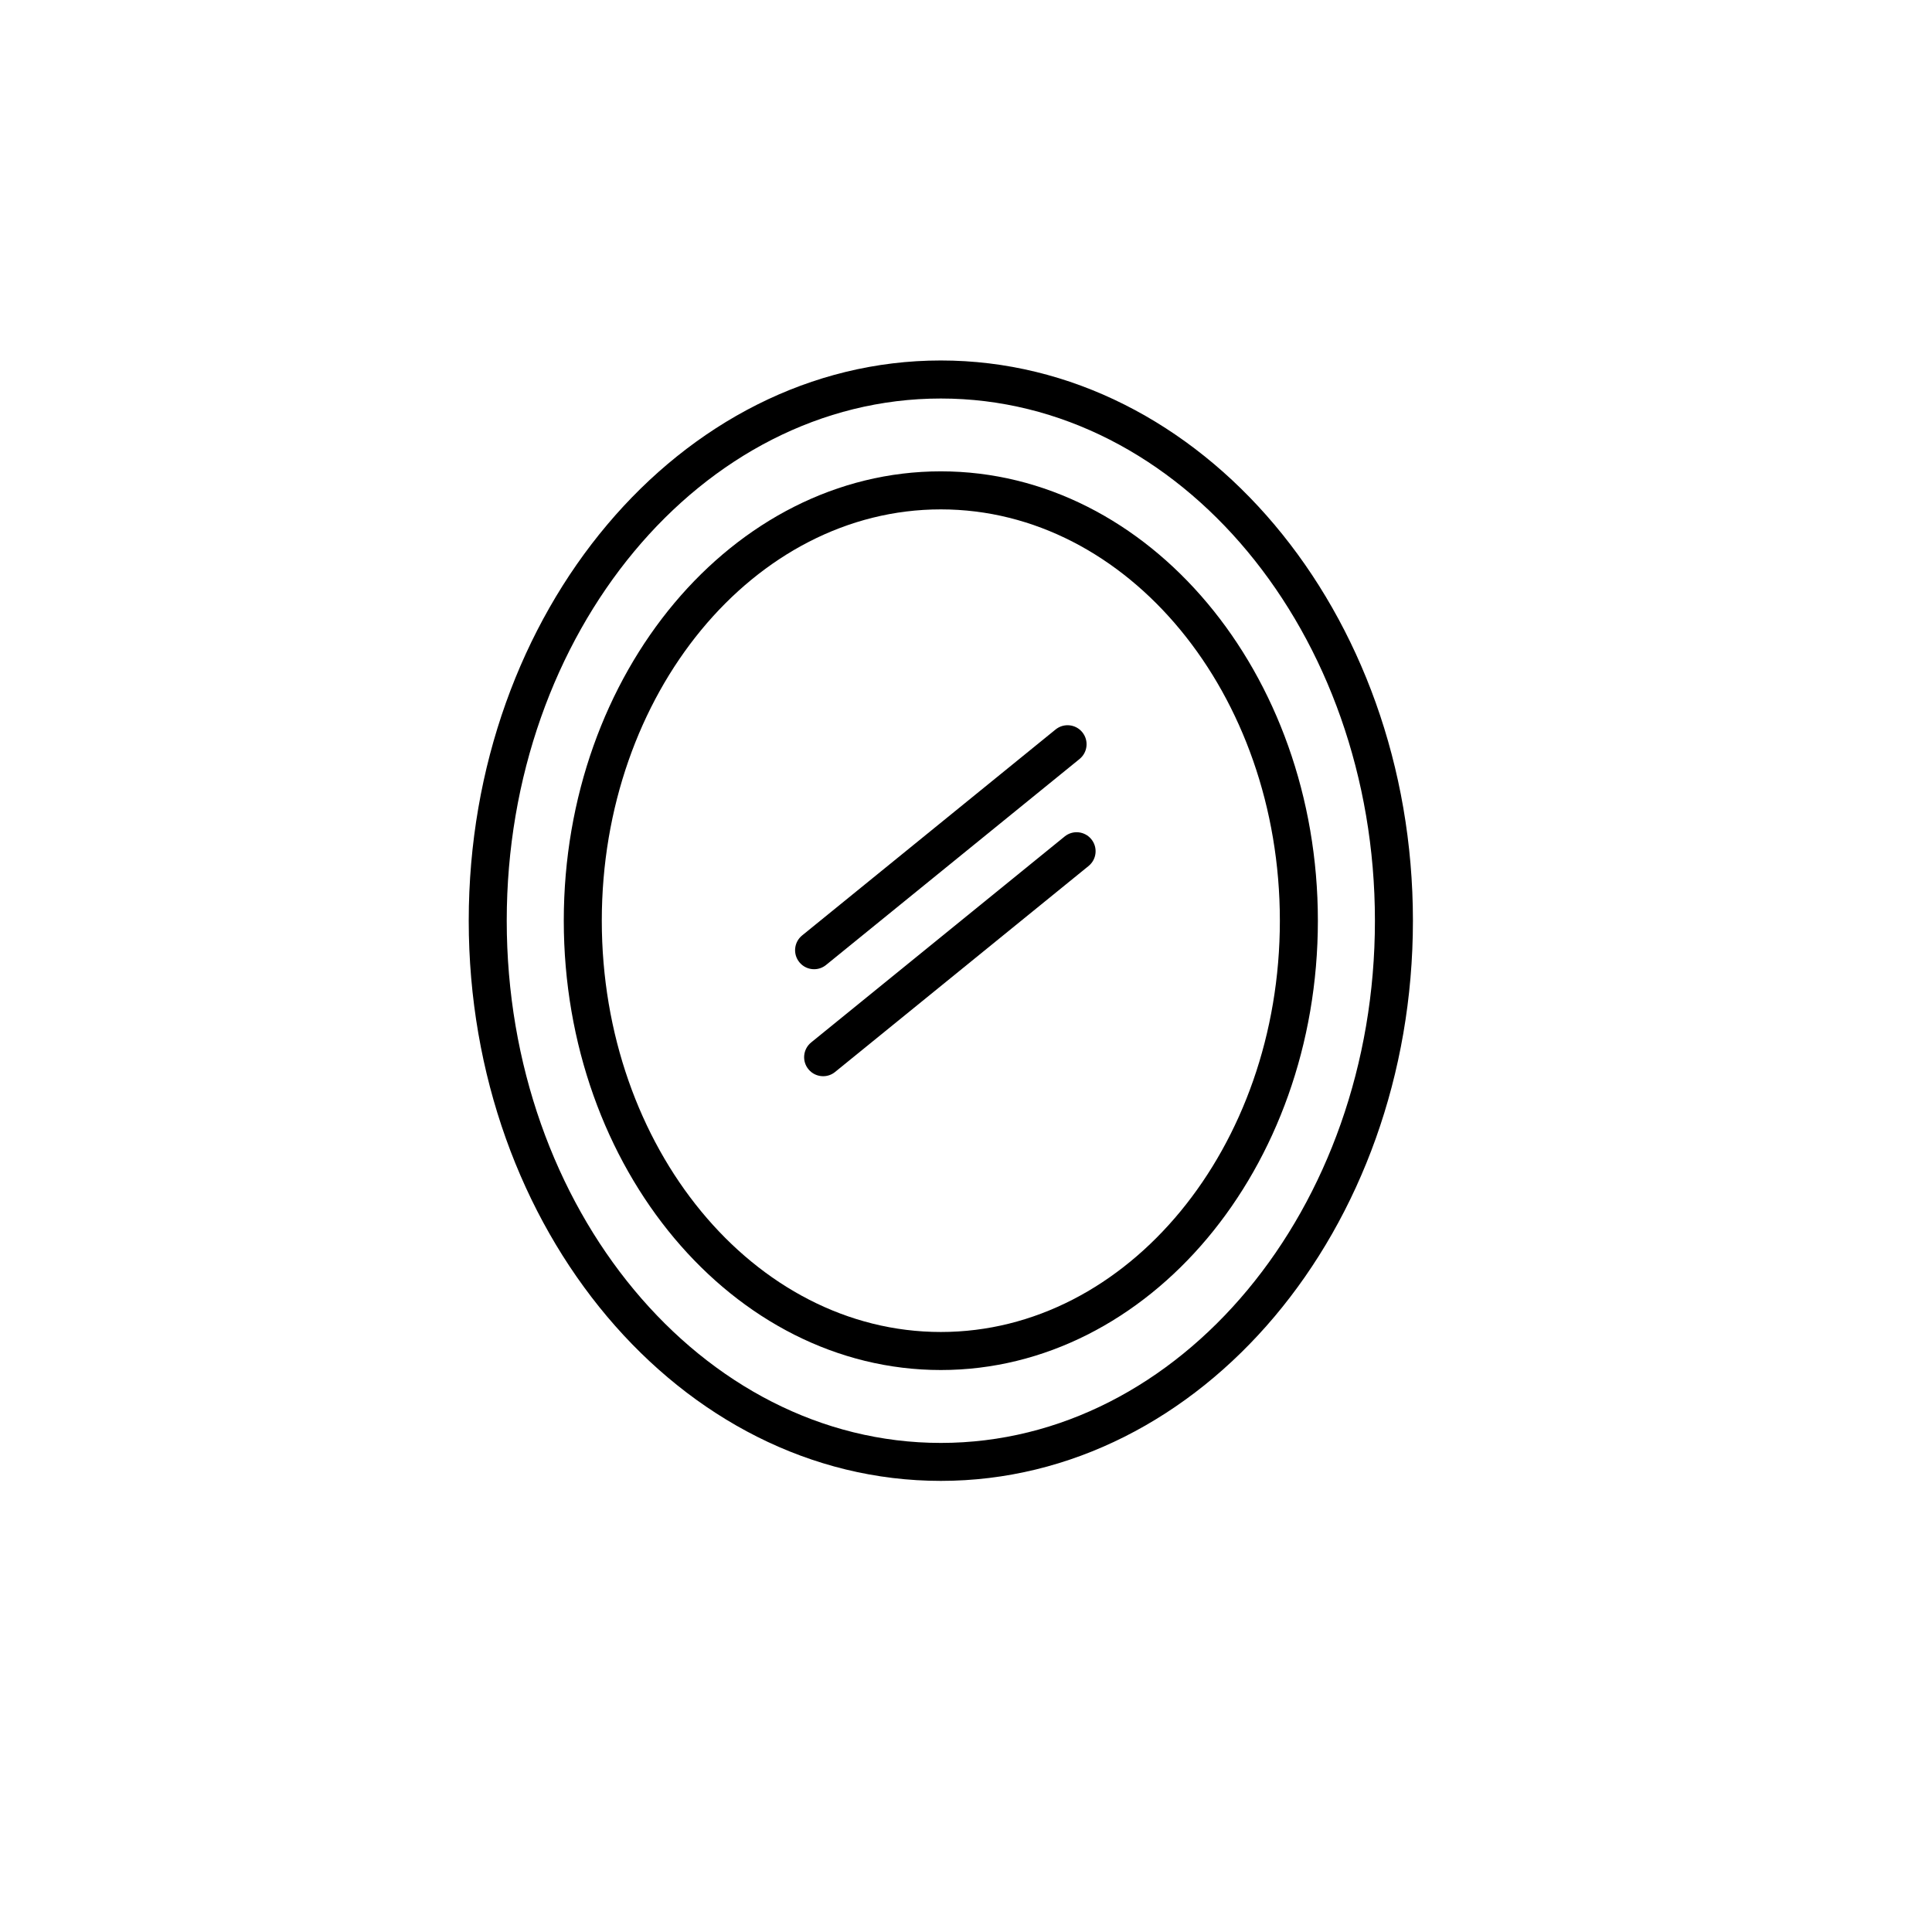 <?xml version="1.0" encoding="UTF-8"?>
<!-- Uploaded to: SVG Repo, www.svgrepo.com, Generator: SVG Repo Mixer Tools -->
<svg fill="#000000" width="800px" height="800px" version="1.1" viewBox="144 144 512 512" xmlns="http://www.w3.org/2000/svg">
 <g>
  <path d="m393.33 239.53c-68.988 0-125.11 66.602-125.11 148.46 0 81.863 56.125 148.46 125.11 148.46s125.11-66.602 125.11-148.46c0-81.863-56.125-148.46-125.11-148.46zm0 286.86c-63.43 0-115.04-62.082-115.04-138.39 0-76.309 51.605-138.39 115.04-138.39 63.43 0 115.04 62.082 115.04 138.39 0 76.312-51.609 138.39-115.04 138.39z"/>
  <path d="m393.33 268.91c-55.098 0-99.922 53.418-99.922 119.08 0 65.66 44.828 119.08 99.922 119.08 55.098 0 99.922-53.418 99.922-119.08 0-65.66-44.824-119.08-99.922-119.08zm0 228.08c-49.543 0-89.848-48.898-89.848-109 0-60.105 40.305-109 89.848-109s89.848 48.898 89.848 109c0 60.102-40.305 109-89.848 109z"/>
  <path d="m362.92 399.72 67.172-54.578c2.16-1.754 2.488-4.926 0.734-7.086-1.75-2.164-4.934-2.488-7.086-0.734l-67.172 54.582c-2.16 1.754-2.488 4.926-0.734 7.086 0.992 1.227 2.449 1.863 3.91 1.863 1.117 0 2.242-0.371 3.176-1.133z"/>
  <path d="m426.14 365.68-67.176 54.578c-2.16 1.754-2.488 4.926-0.734 7.086 0.992 1.227 2.449 1.863 3.91 1.863 1.117 0 2.242-0.367 3.172-1.129l67.172-54.582c2.16-1.754 2.488-4.926 0.734-7.086-1.746-2.16-4.926-2.488-7.078-0.73z"/>
 </g>
</svg>